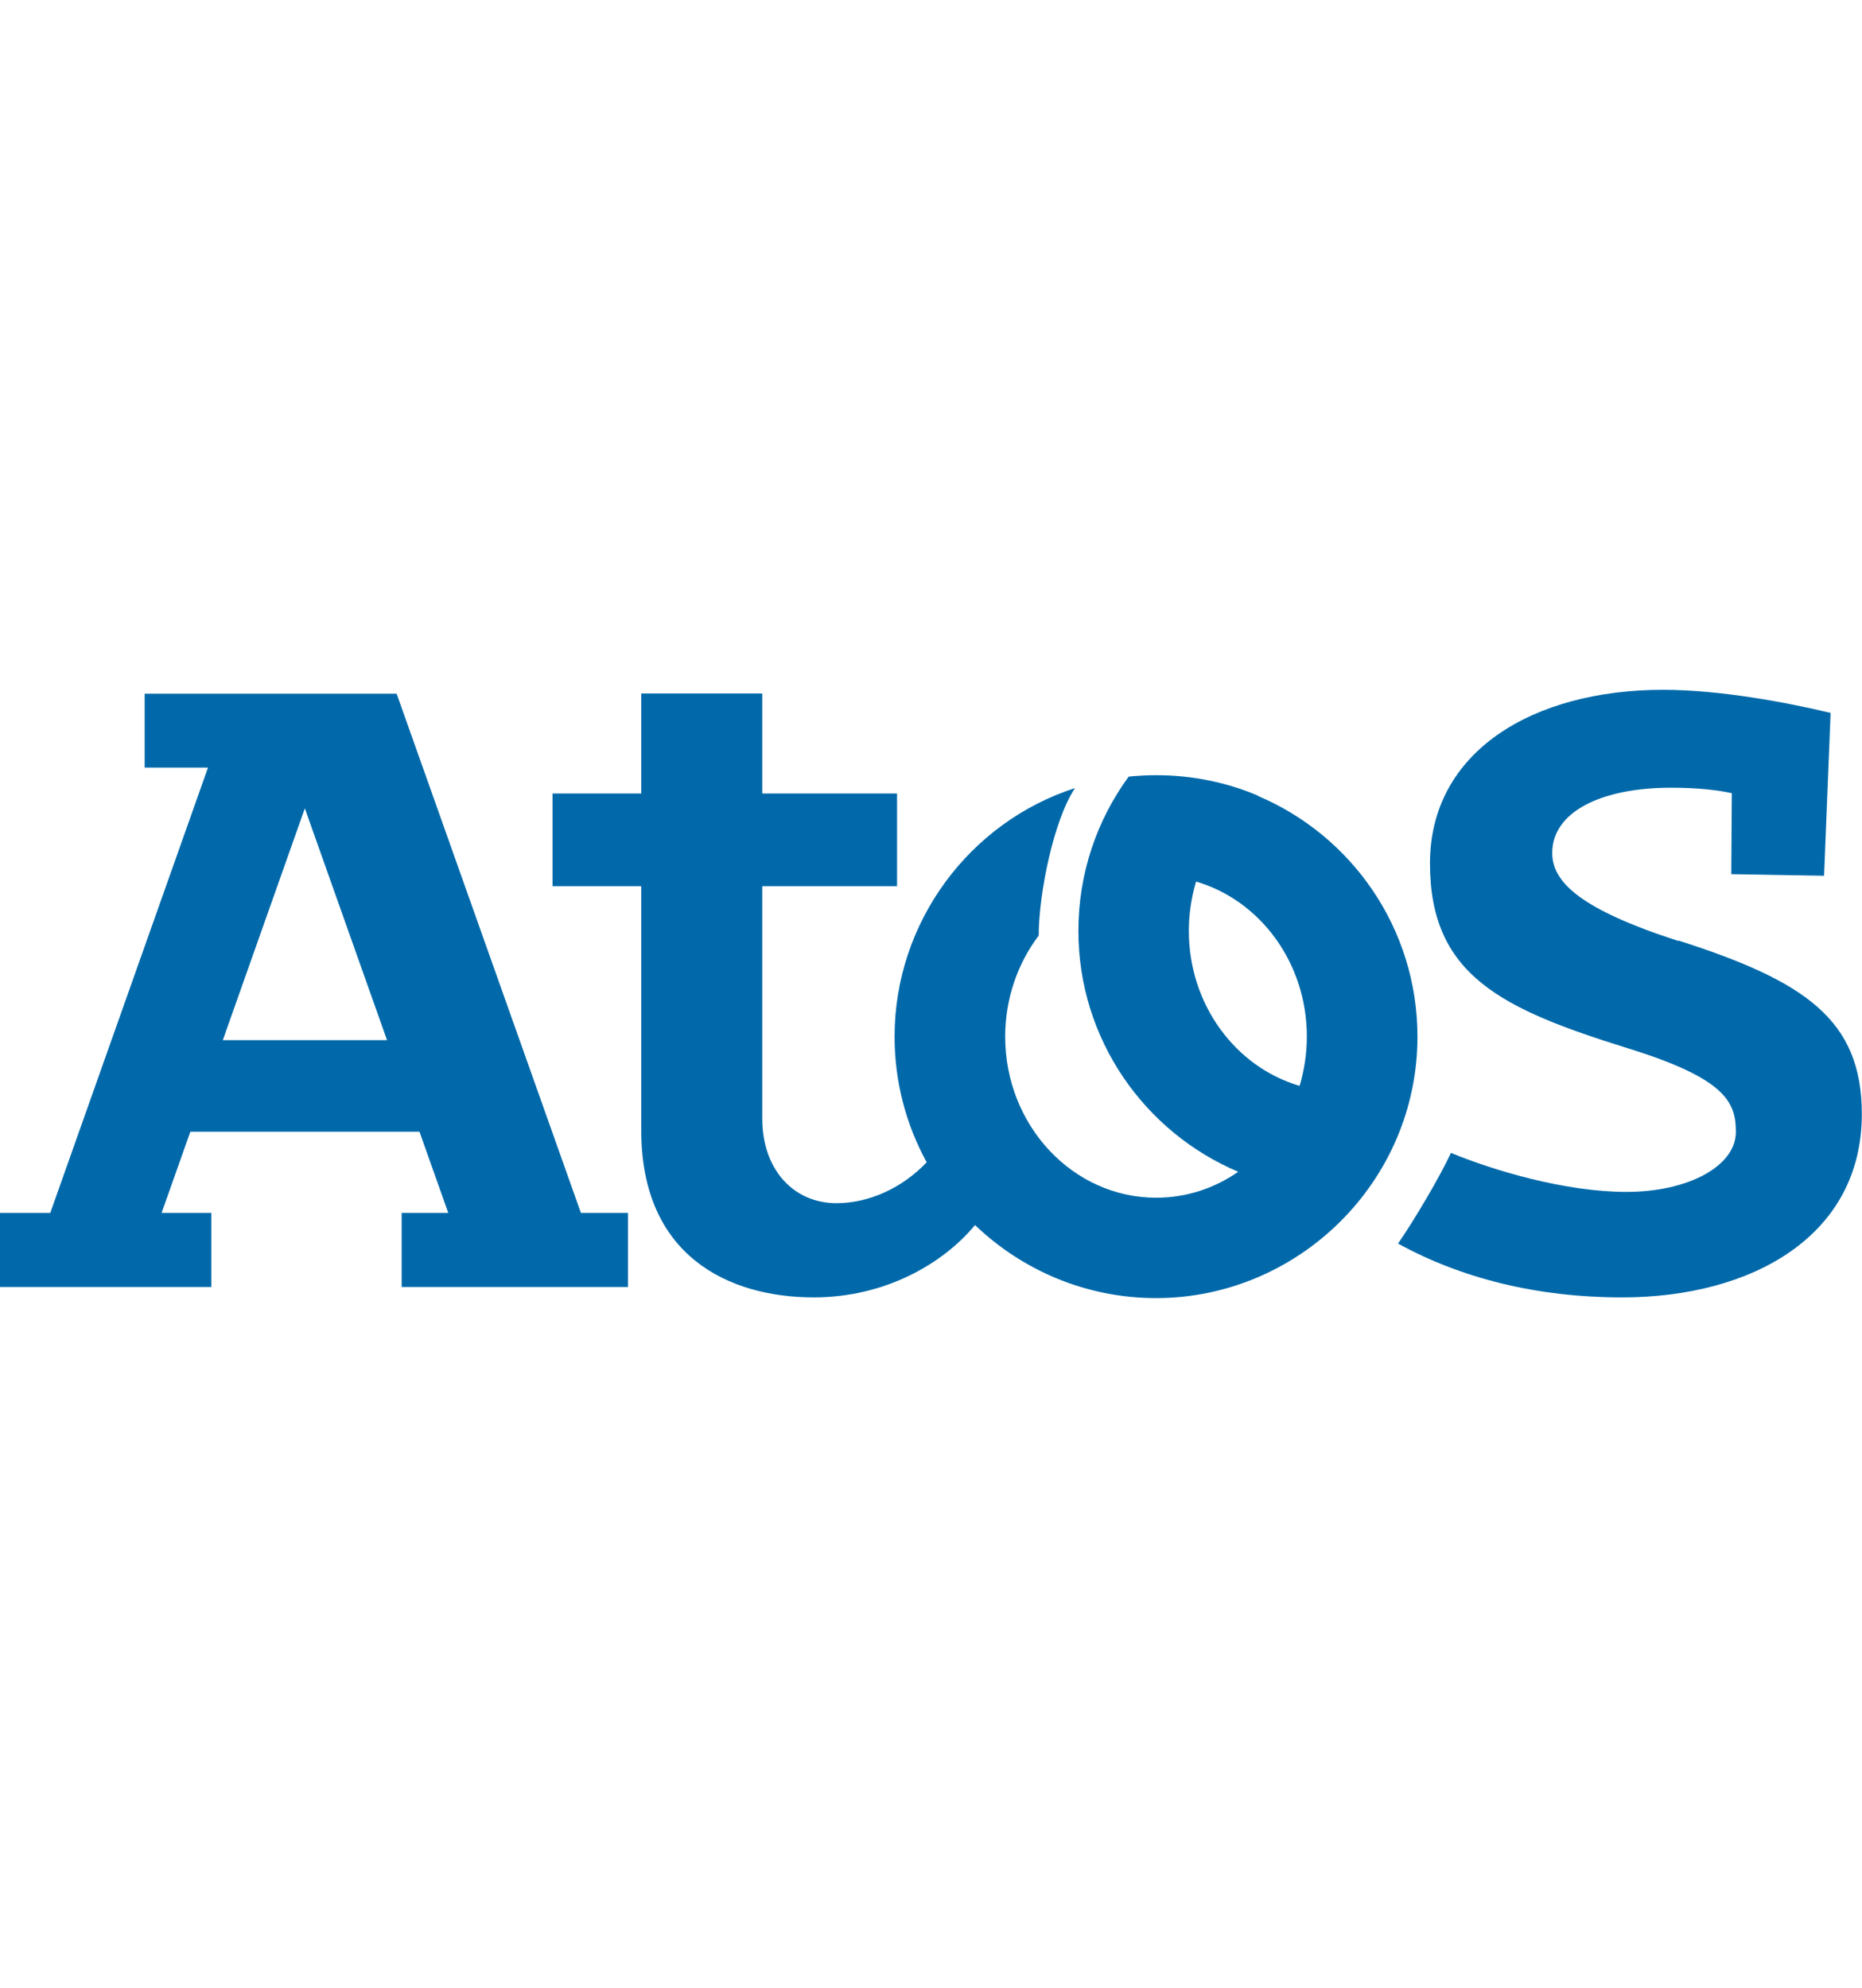 <?xml version="1.0" encoding="UTF-8"?><svg id="Layer_2" xmlns="http://www.w3.org/2000/svg" xmlns:xlink="http://www.w3.org/1999/xlink" viewBox="0 0 105.55 112.69"><defs><style>.cls-1{fill:none;}.cls-2{clip-path:url(#clippath);}.cls-3{fill:#0169aa;}</style><clipPath id="clippath"><rect class="cls-1" width="105.55" height="112.69"/></clipPath></defs><g id="Layer_1-2"><g class="cls-2"><path class="cls-3" d="m95.15,53.34c-5.57-1.8-7.16-3.34-7.16-4.99,0-2.32,2.75-3.7,6.74-3.7,1.55,0,2.66.14,3.44.31l-.03,4.59,5.26.09.37-9.23c-2.49-.6-6.3-1.31-9.49-1.31-7.39,0-13.22,3.5-13.22,9.84s4.05,8.25,11.22,10.48c5.54,1.72,6.12,3.05,6.12,4.74,0,1.95-2.72,3.4-6.2,3.4s-7.52-1.21-9.95-2.21c-.66,1.41-2.07,3.79-3,5.14,3.59,1.97,7.88,3.05,12.7,3.05,7.36,0,13.59-3.48,13.59-10.39,0-5.36-3.22-7.54-10.4-9.84"/><path class="cls-3" d="m22.49,39.32h-14.29v4.19h3.59l-8.94,25.24H0v4.2h11.98v-4.2h-2.82l1.63-4.6h12.99l1.63,4.6h-2.64v4.2h12.83v-4.2h-2.67l-10.45-29.44Zm-9.86,19.64l4.65-13.14,4.66,13.14h-9.31Z"/><path class="cls-3" d="m71.31,45.1s0,0,0,0c-1.77-.75-3.72-1.16-5.77-1.16-.52,0-1.04.03-1.56.08-1.79,2.45-2.85,5.47-2.85,8.74,0,6.14,3.74,11.41,9.06,13.66-1.34.93-2.93,1.47-4.65,1.47-4.72,0-8.56-4.09-8.56-9.13,0-2.17.72-4.17,1.9-5.73,0-2.32.83-6.52,2.06-8.36-5.98,1.93-10.23,7.6-10.23,14.09,0,2.58.66,5.01,1.82,7.12-1.4,1.48-3.3,2.32-5.11,2.32-2.45,0-4.21-1.92-4.21-4.79v-13.18h7.64v-5.25h-7.64v-5.67h-6.86v5.67h-5.03v5.25h5.03v13.85c0,7.12,4.96,9.46,9.78,9.46,4.03,0,7.32-1.9,9.14-4.1,2.66,2.55,6.28,4.14,10.26,4.14,8.07,0,14.82-6.6,14.82-14.82,0-6.14-3.74-11.41-9.06-13.65m2.38,16.44c-3.62-1.06-6.28-4.59-6.28-8.79,0-.97.15-1.91.41-2.79,3.62,1.06,6.28,4.59,6.28,8.79,0,.97-.15,1.91-.41,2.79"/></g></g></svg>